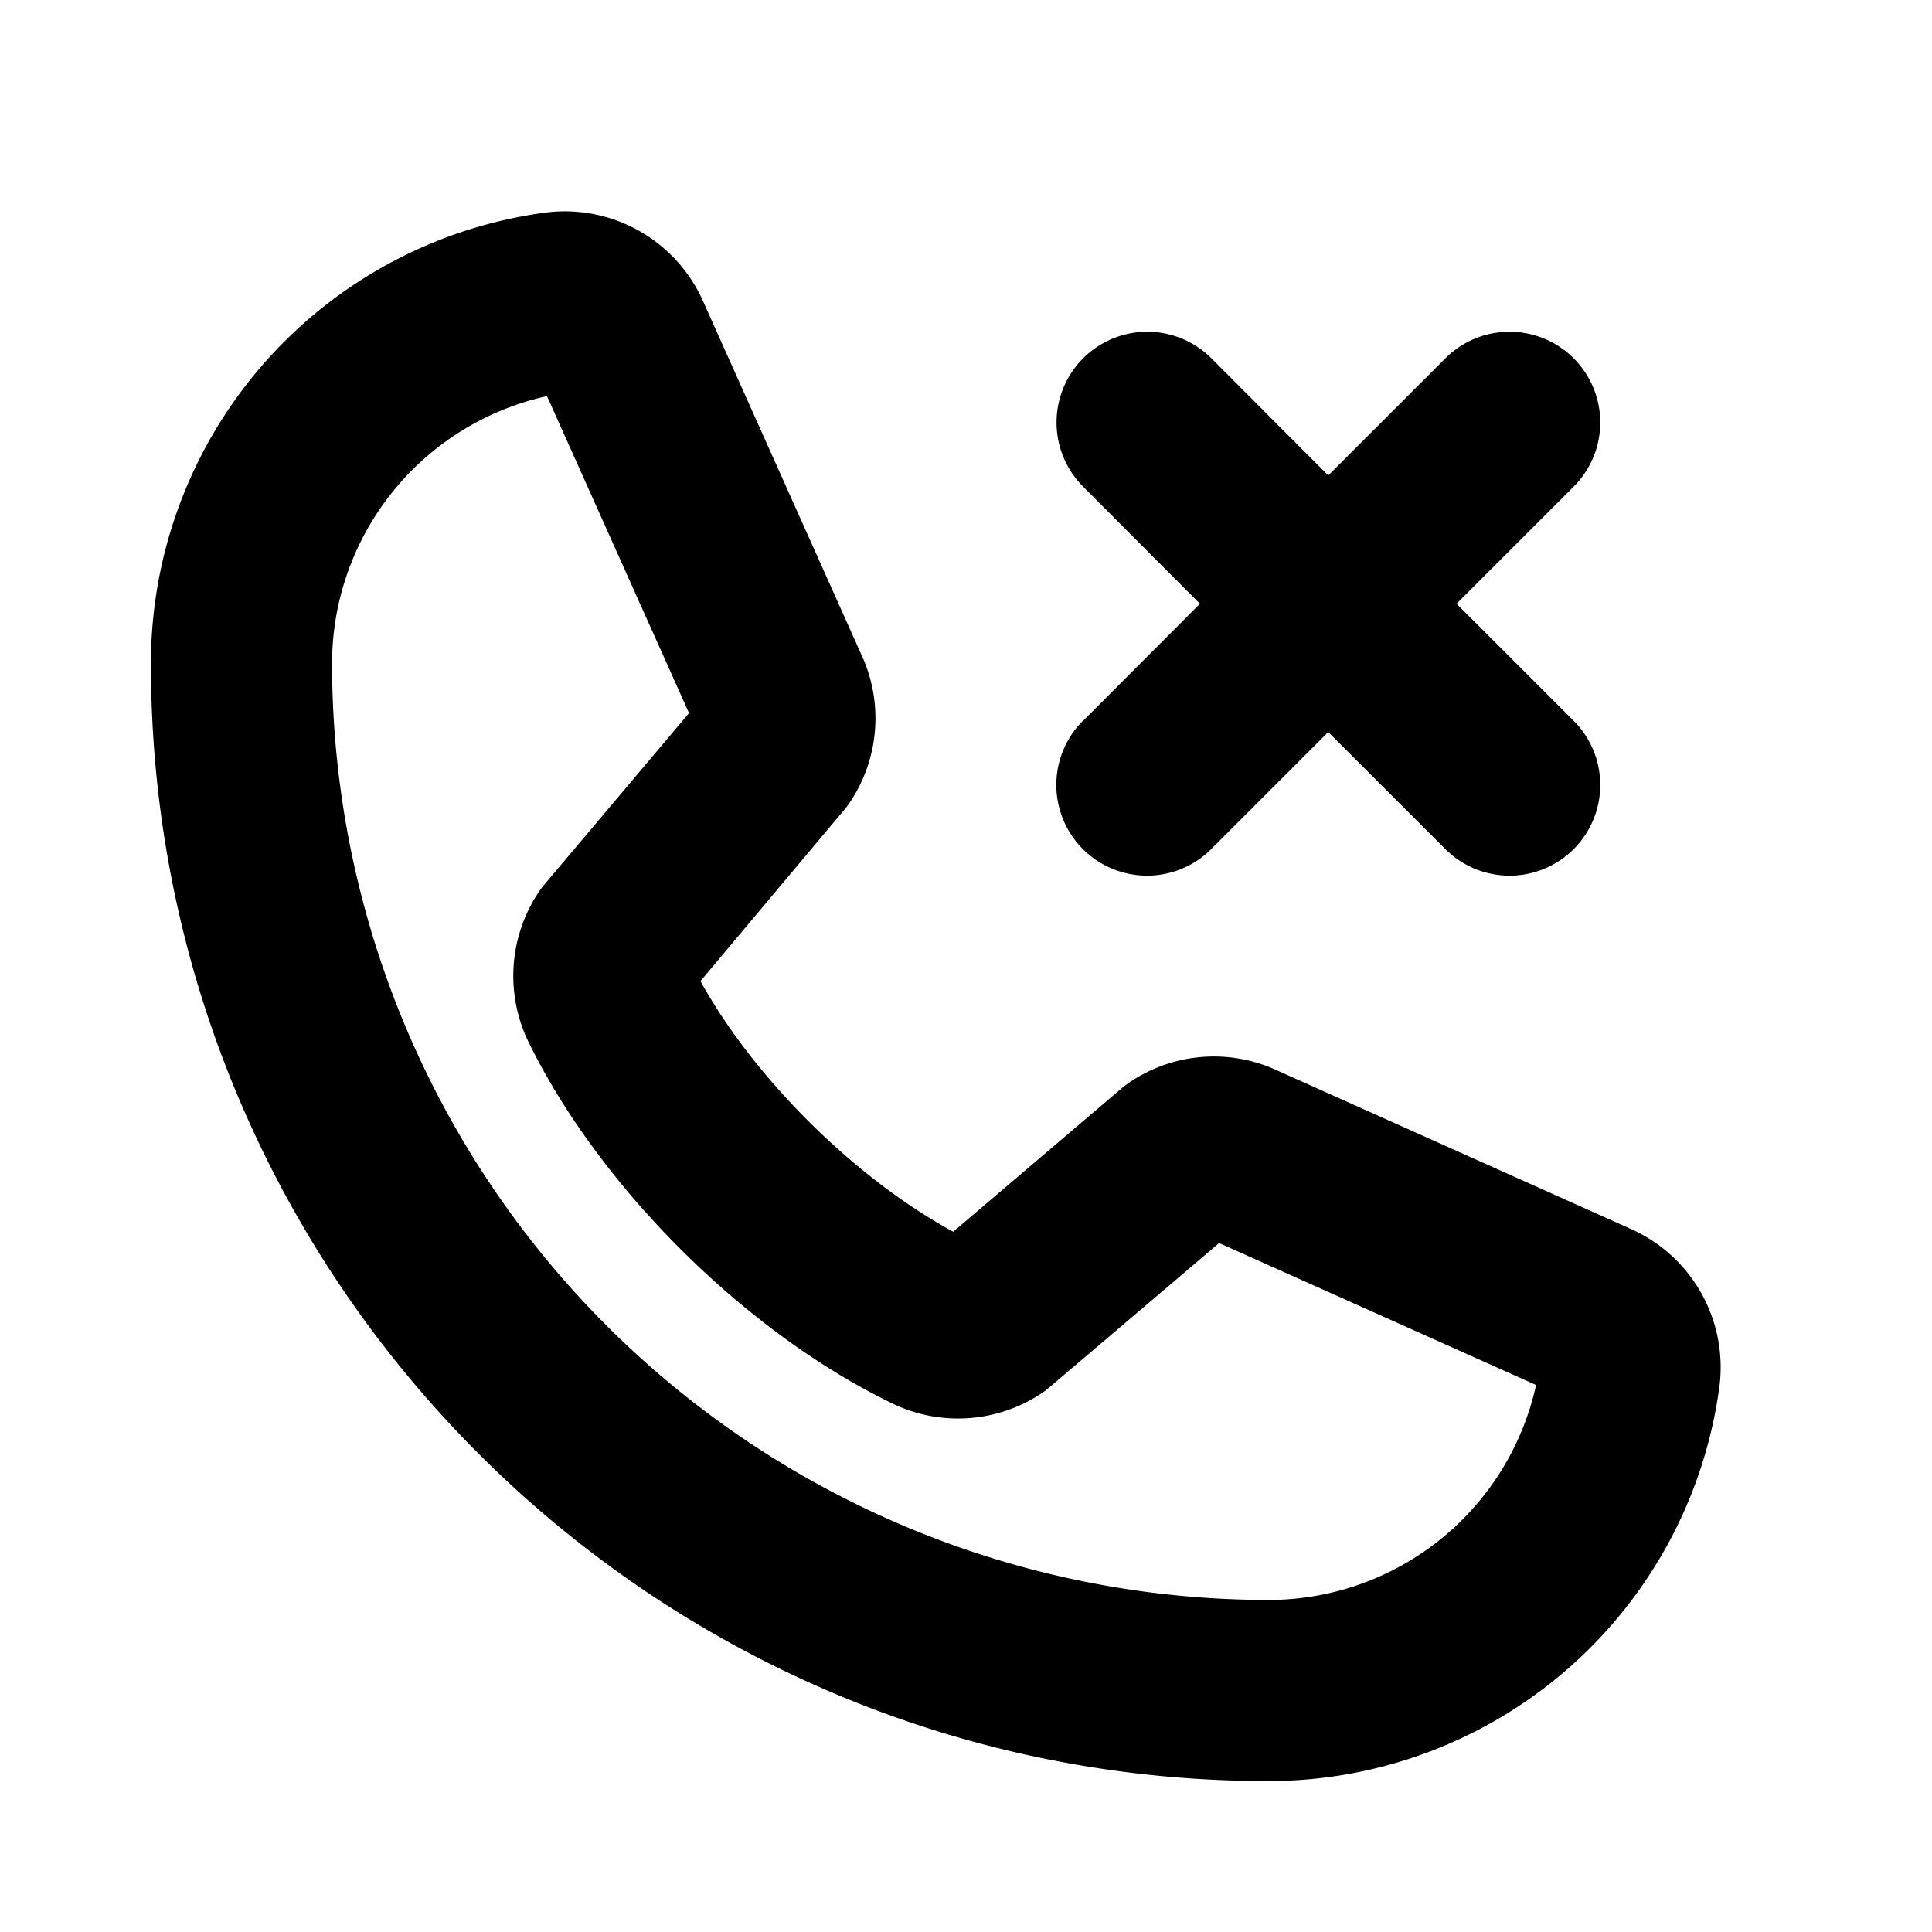 <svg xmlns="http://www.w3.org/2000/svg" viewBox="0 0 256 256" fill="currentColor"><path d="M143.52,95.51,159,80,143.52,64.48a12,12,0,1,1,17-17L176,63l15.52-15.52a12,12,0,0,1,17,17L193,80l15.52,15.51a12,12,0,1,1-17,17L176,97l-15.51,15.51a12,12,0,1,1-17-17Zm84.33,88.07A60.27,60.27,0,0,1,168,236C86.39,236,20,169.61,20,88A60.27,60.27,0,0,1,72.42,28.15,20.06,20.06,0,0,1,93.2,40l21.11,47.13a1.42,1.42,0,0,0,.08.18,20,20,0,0,1-1.66,18.83,11.76,11.76,0,0,1-.85,1.15L92.82,130c7.06,12.84,20.5,26.16,33.49,33.21l22.31-19a13.08,13.08,0,0,1,1.12-.84,19.94,19.94,0,0,1,19-1.75l.18.08L216,162.8A20.06,20.06,0,0,1,227.85,183.58Zm-24.31-.06-42-18.81-22.43,19.07a11.63,11.63,0,0,1-1.11.85A20,20,0,0,1,118.31,186c-19.48-9.4-38.89-28.68-48.31-48a20,20,0,0,1,1.28-19.64,12,12,0,0,1,.86-1.16L91.3,94.49l-18.82-42A36.29,36.29,0,0,0,44,88,124.15,124.15,0,0,0,168,212,36.29,36.29,0,0,0,203.54,183.52Z"/></svg>